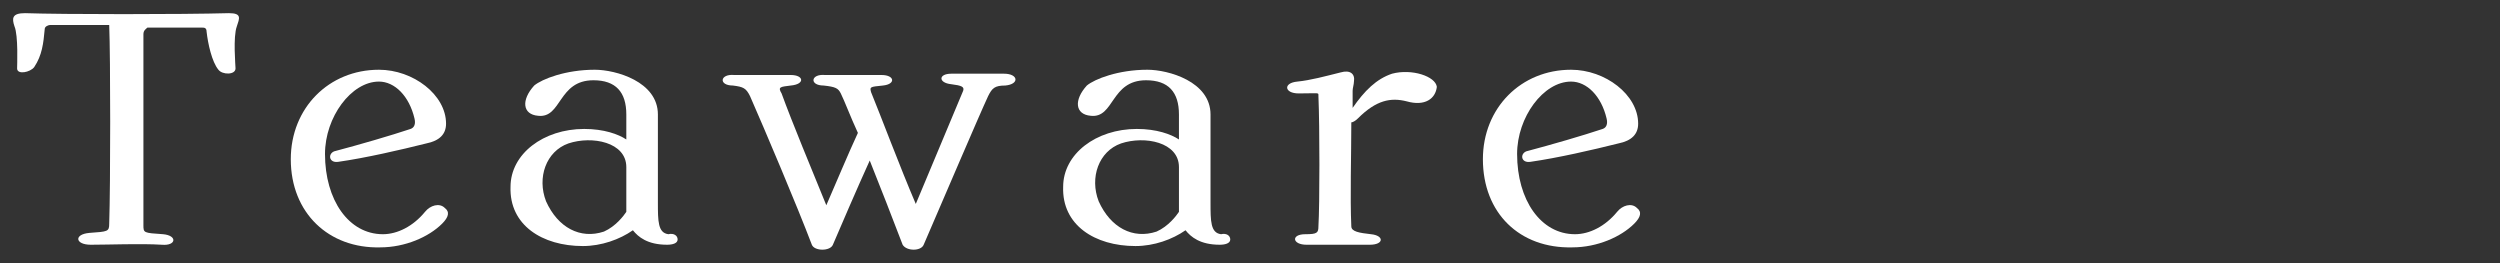 <?xml version="1.0" encoding="utf-8"?>
<!-- Generator: Adobe Illustrator 26.1.0, SVG Export Plug-In . SVG Version: 6.00 Build 0)  -->
<svg version="1.1" id="Layer_1" xmlns="http://www.w3.org/2000/svg" xmlns:xlink="http://www.w3.org/1999/xlink" x="0px" y="0px"
	 viewBox="0 0 190 20" style="enable-background:new 0 0 190 20;" xml:space="preserve">
<rect x="0" y="0" width="190" height="20" fill="#333333" stroke="none"/>
<style type="text/css">
	.st0{fill:#FFFFFF;}
</style>
<g>
	<path class="st0" d="M18,2c-0.3,0.8-0.1,3-0.1,3.2c0,0.5-1,0.5-1.3,0.1c-0.5-0.6-0.8-2-0.9-2.9c0-0.3-0.2-0.3-0.3-0.3h-4.2
		c-0.1,0.1-0.3,0.2-0.3,0.5c0,1.8,0,12.6,0,14.5c0,0.6,0,0.6,1.5,0.7c1.1,0.1,1,0.9-0.1,0.8c-1.6-0.1-4,0-5.4,0
		c-1.2,0-1.3-0.8-0.1-0.9c1.4-0.1,1.5-0.1,1.5-0.7c0.1-3,0.1-12.6,0-15.1H3.8c-0.1,0-0.4,0.1-0.4,0.3C3.3,3.3,3.2,4.2,2.6,5.1
		C2.3,5.5,1.3,5.7,1.3,5.2C1.3,5,1.4,2.7,1.1,2C0.9,1.4,0.9,1,1.9,1c2.8,0.1,12,0.1,15.5,0C18.4,1,18.2,1.4,18,2z"/>
	<path class="st0" d="M22.1,12.1c0-3.9,2.9-6.8,6.7-6.8c2.6,0,5.1,1.9,5.1,4.1c0,0.8-0.5,1.3-1.5,1.5c-2,0.5-4.6,1.1-6.7,1.4
		c-0.7,0.1-0.8-0.6-0.3-0.8c1.9-0.5,4.3-1.2,5.8-1.7c0.3-0.1,0.4-0.4,0.3-0.8c-0.4-1.7-1.5-2.8-2.7-2.8c-2.1,0-4.1,2.7-4.1,5.5
		c0,3.5,1.8,6.1,4.4,6.1c1.1,0,2.3-0.6,3.2-1.7c0.4-0.5,1.1-0.7,1.5-0.3c0.4,0.3,0.3,0.7-0.2,1.2c-1,1-2.8,1.8-4.7,1.8
		C25,18.9,22.1,16.2,22.1,12.1z"/>
	<path class="st0" d="M51.5,18.2c0,0.3-0.4,0.4-0.8,0.4c-1.5,0-2.2-0.6-2.6-1.1c-1,0.7-2.4,1.2-3.8,1.2c-3.1,0-5.6-1.6-5.5-4.5
		c0-2.5,2.5-4.4,5.6-4.4c1.5,0,2.6,0.4,3.2,0.8V8.7c0-1.7-0.8-2.6-2.5-2.6c-2.7,0-2.4,2.9-4.2,2.7c-1.2-0.1-1.3-1.2-0.3-2.3
		C41.2,6,43,5.3,45.2,5.3c1.6,0,4.8,0.9,4.8,3.4v6.7c0,1.4,0,2.3,0.8,2.4C51.2,17.7,51.5,17.9,51.5,18.2z M47.6,16.1
		c0-0.2,0-0.5,0-0.7v-2.7c0-1.9-2.6-2.4-4.4-1.8c-1.7,0.6-2.4,2.6-1.7,4.4c0.9,2,2.6,2.9,4.4,2.3C46.8,17.2,47.4,16.4,47.6,16.1z"/>
	<path class="st0" d="M76.4,6.5c-0.8,0-1,0.2-1.3,0.8c-0.7,1.5-3.6,8.3-4.9,11.3c-0.2,0.5-1.3,0.5-1.6,0c-0.8-2.1-1.7-4.4-2.5-6.4
		c-1,2.2-2.2,5-2.8,6.4c-0.2,0.5-1.4,0.5-1.6,0c-1.1-2.9-3.6-8.8-4.7-11.3c-0.3-0.6-0.5-0.7-1.3-0.8c-1.1,0-1-0.9,0.1-0.8
		c1.2,0,2.9,0,4.3,0c1,0,1.1,0.7,0,0.8c-0.8,0.1-1,0.1-0.7,0.6c0.8,2.2,2.3,5.8,3.4,8.5c0.7-1.6,1.7-4,2.4-5.5c-0.6-1.3-1-2.4-1.3-3
		c-0.2-0.4-0.4-0.5-1.3-0.6c-1.1,0-1-0.9,0.1-0.8c1.2,0,2.9,0,4.3,0c1,0,1.1,0.7,0.1,0.8c-1,0.1-1,0.1-0.9,0.5
		c0.7,1.7,2.2,5.7,3.4,8.5c1.2-2.9,2.4-5.7,3.6-8.6c0.1-0.3-0.1-0.4-0.9-0.5c-1-0.1-1-0.8,0-0.8c1.4,0,2.8,0,4,0
		C77.4,5.6,77.5,6.4,76.4,6.5z"/>
	<path class="st0" d="M93.5,18.2c0,0.3-0.4,0.4-0.8,0.4c-1.5,0-2.2-0.6-2.6-1.1c-1,0.7-2.4,1.2-3.8,1.2c-3.1,0-5.6-1.6-5.5-4.5
		c0-2.5,2.5-4.4,5.6-4.4c1.5,0,2.6,0.4,3.2,0.8V8.7c0-1.7-0.8-2.6-2.5-2.6c-2.7,0-2.4,2.9-4.2,2.7c-1.2-0.1-1.3-1.2-0.3-2.3
		C83.2,6,85,5.3,87.2,5.3c1.6,0,4.8,0.9,4.8,3.4v6.7c0,1.4,0,2.3,0.8,2.4C93.2,17.7,93.5,17.9,93.5,18.2z M89.6,16.1
		c0-0.2,0-0.5,0-0.7v-2.7c0-1.9-2.6-2.4-4.4-1.8c-1.7,0.6-2.4,2.6-1.7,4.4c0.9,2,2.6,2.9,4.4,2.3C88.8,17.2,89.4,16.4,89.6,16.1z"/>
	<path class="st0" d="M106.9,7.7c-1.2-0.3-2.3-0.1-3.7,1.3c-0.2,0.2-0.4,0.3-0.5,0.3c0,2.5-0.1,5.7,0,7.9c0,0.4,0.6,0.5,1.5,0.6
		c1,0.1,1,0.8-0.1,0.8c-1.4,0-3.6,0-4.8,0c-1.1,0-1.2-0.8-0.1-0.8c0.9,0,1-0.1,1-0.6c0.1-1.6,0.1-7.6,0-9.9c0-0.3,0.1-0.2-1.5-0.2
		c-1.1,0-1.2-0.8-0.1-0.9c1-0.1,2.1-0.4,3.3-0.7c0.7-0.2,1.1,0.1,1,0.7c0,0.2-0.1,0.5-0.1,0.7v1.3c0.9-1.3,1.8-2.2,3-2.6
		c1.5-0.4,3.3,0.2,3.4,1C109.1,7.5,108.3,8.1,106.9,7.7z"/>
	<path class="st0" d="M112.7,12.1c0-3.9,2.9-6.8,6.7-6.8c2.6,0,5.1,1.9,5.1,4.1c0,0.8-0.5,1.3-1.5,1.5c-2,0.5-4.6,1.1-6.7,1.4
		c-0.7,0.1-0.8-0.6-0.3-0.8c1.9-0.5,4.3-1.2,5.8-1.7c0.3-0.1,0.4-0.4,0.3-0.8c-0.4-1.7-1.5-2.8-2.7-2.8c-2.1,0-4.1,2.7-4.1,5.5
		c0,3.5,1.8,6.1,4.4,6.1c1.1,0,2.3-0.6,3.2-1.7c0.4-0.5,1.1-0.7,1.5-0.3c0.4,0.3,0.3,0.7-0.2,1.2c-1,1-2.8,1.8-4.7,1.8
		C115.5,18.9,112.7,16.2,112.7,12.1z"/>
</g>
</svg>

